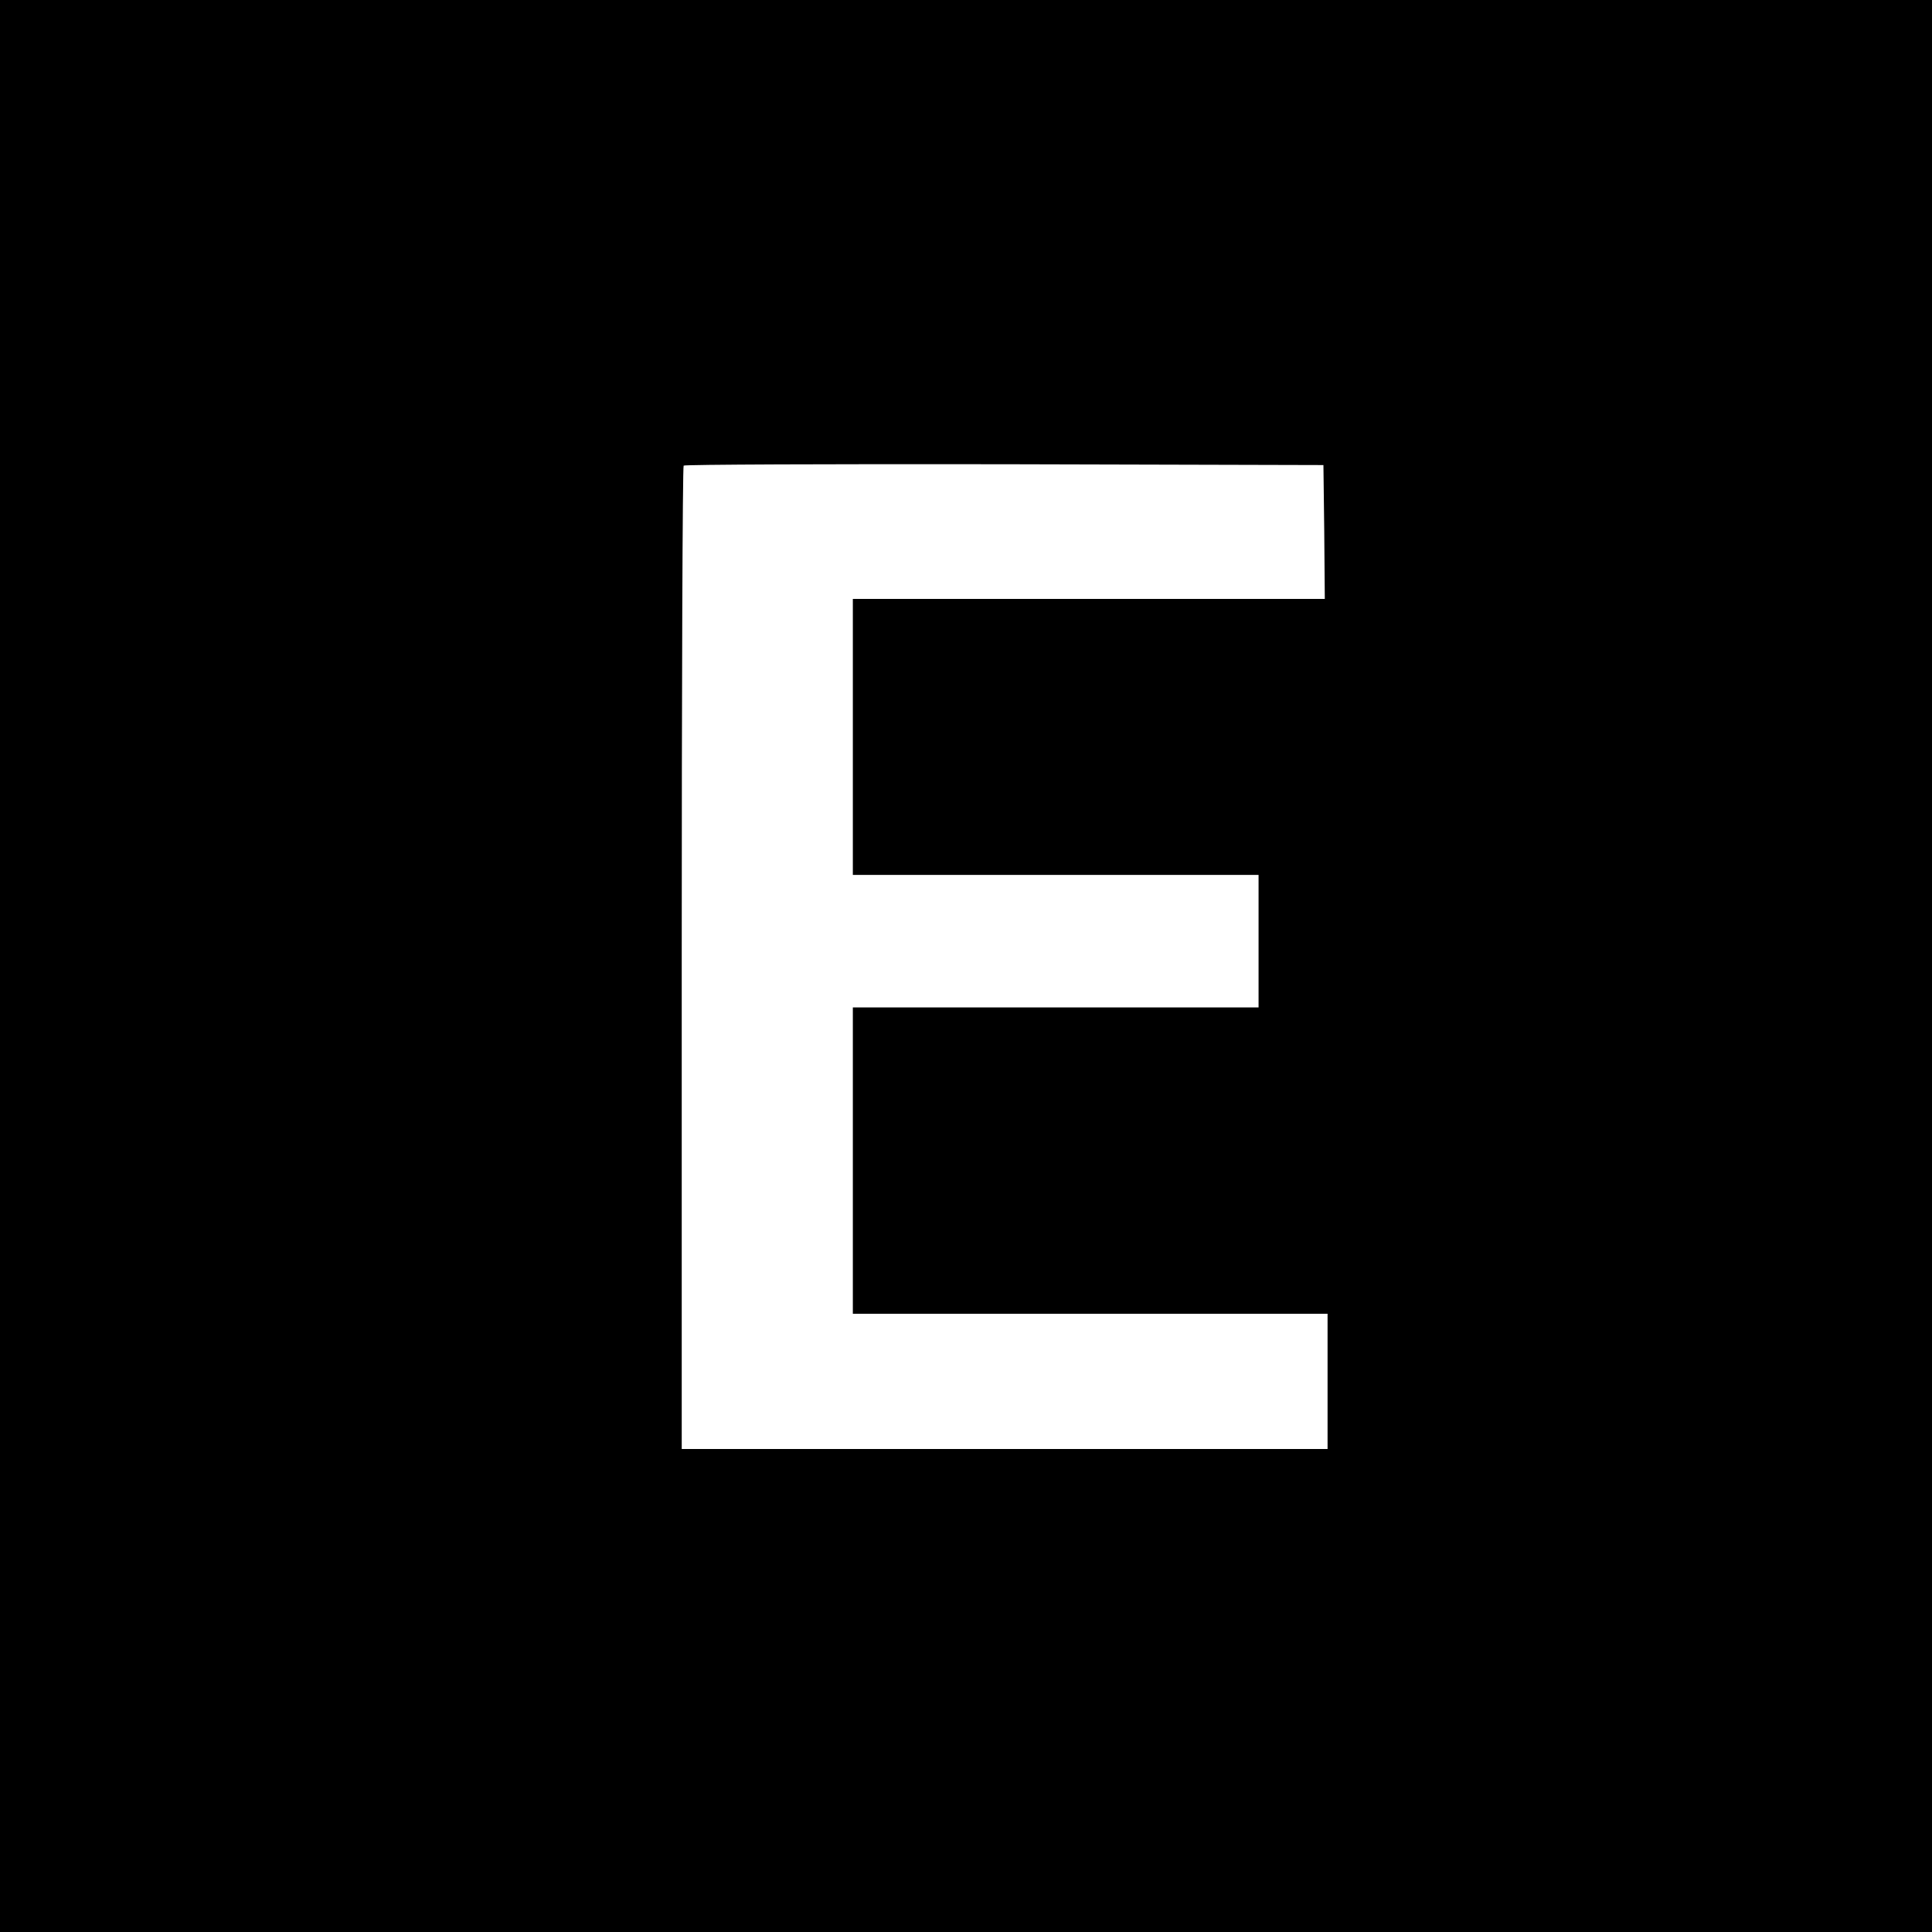 <?xml version="1.0" standalone="no"?>
<!DOCTYPE svg PUBLIC "-//W3C//DTD SVG 20010904//EN"
 "http://www.w3.org/TR/2001/REC-SVG-20010904/DTD/svg10.dtd">
<svg version="1.0" xmlns="http://www.w3.org/2000/svg"
 width="700pt" height="700pt" viewBox="0 0 700 700"
 preserveAspectRatio="xMidYMid meet">
<g transform="translate(0,700) scale(0.1,-0.1)"
fill="#000000" stroke="none">
<path d="M0 3500 l0 -3500 3500 0 3500 0 0 3500 0 3500 -3500 0 -3500 0 0
-3500z m4798 1573 l2 -243 -855 0 -855 0 0 -500 0 -500 735 0 735 0 0 -240 0
-240 -735 0 -735 0 0 -555 0 -555 860 0 860 0 0 -245 0 -245 -1170 0 -1170 0
0 1778 c0 978 3 1782 7 1785 3 4 527 6 1162 5 l1156 -3 3 -242z"/>
</g>
</svg>
